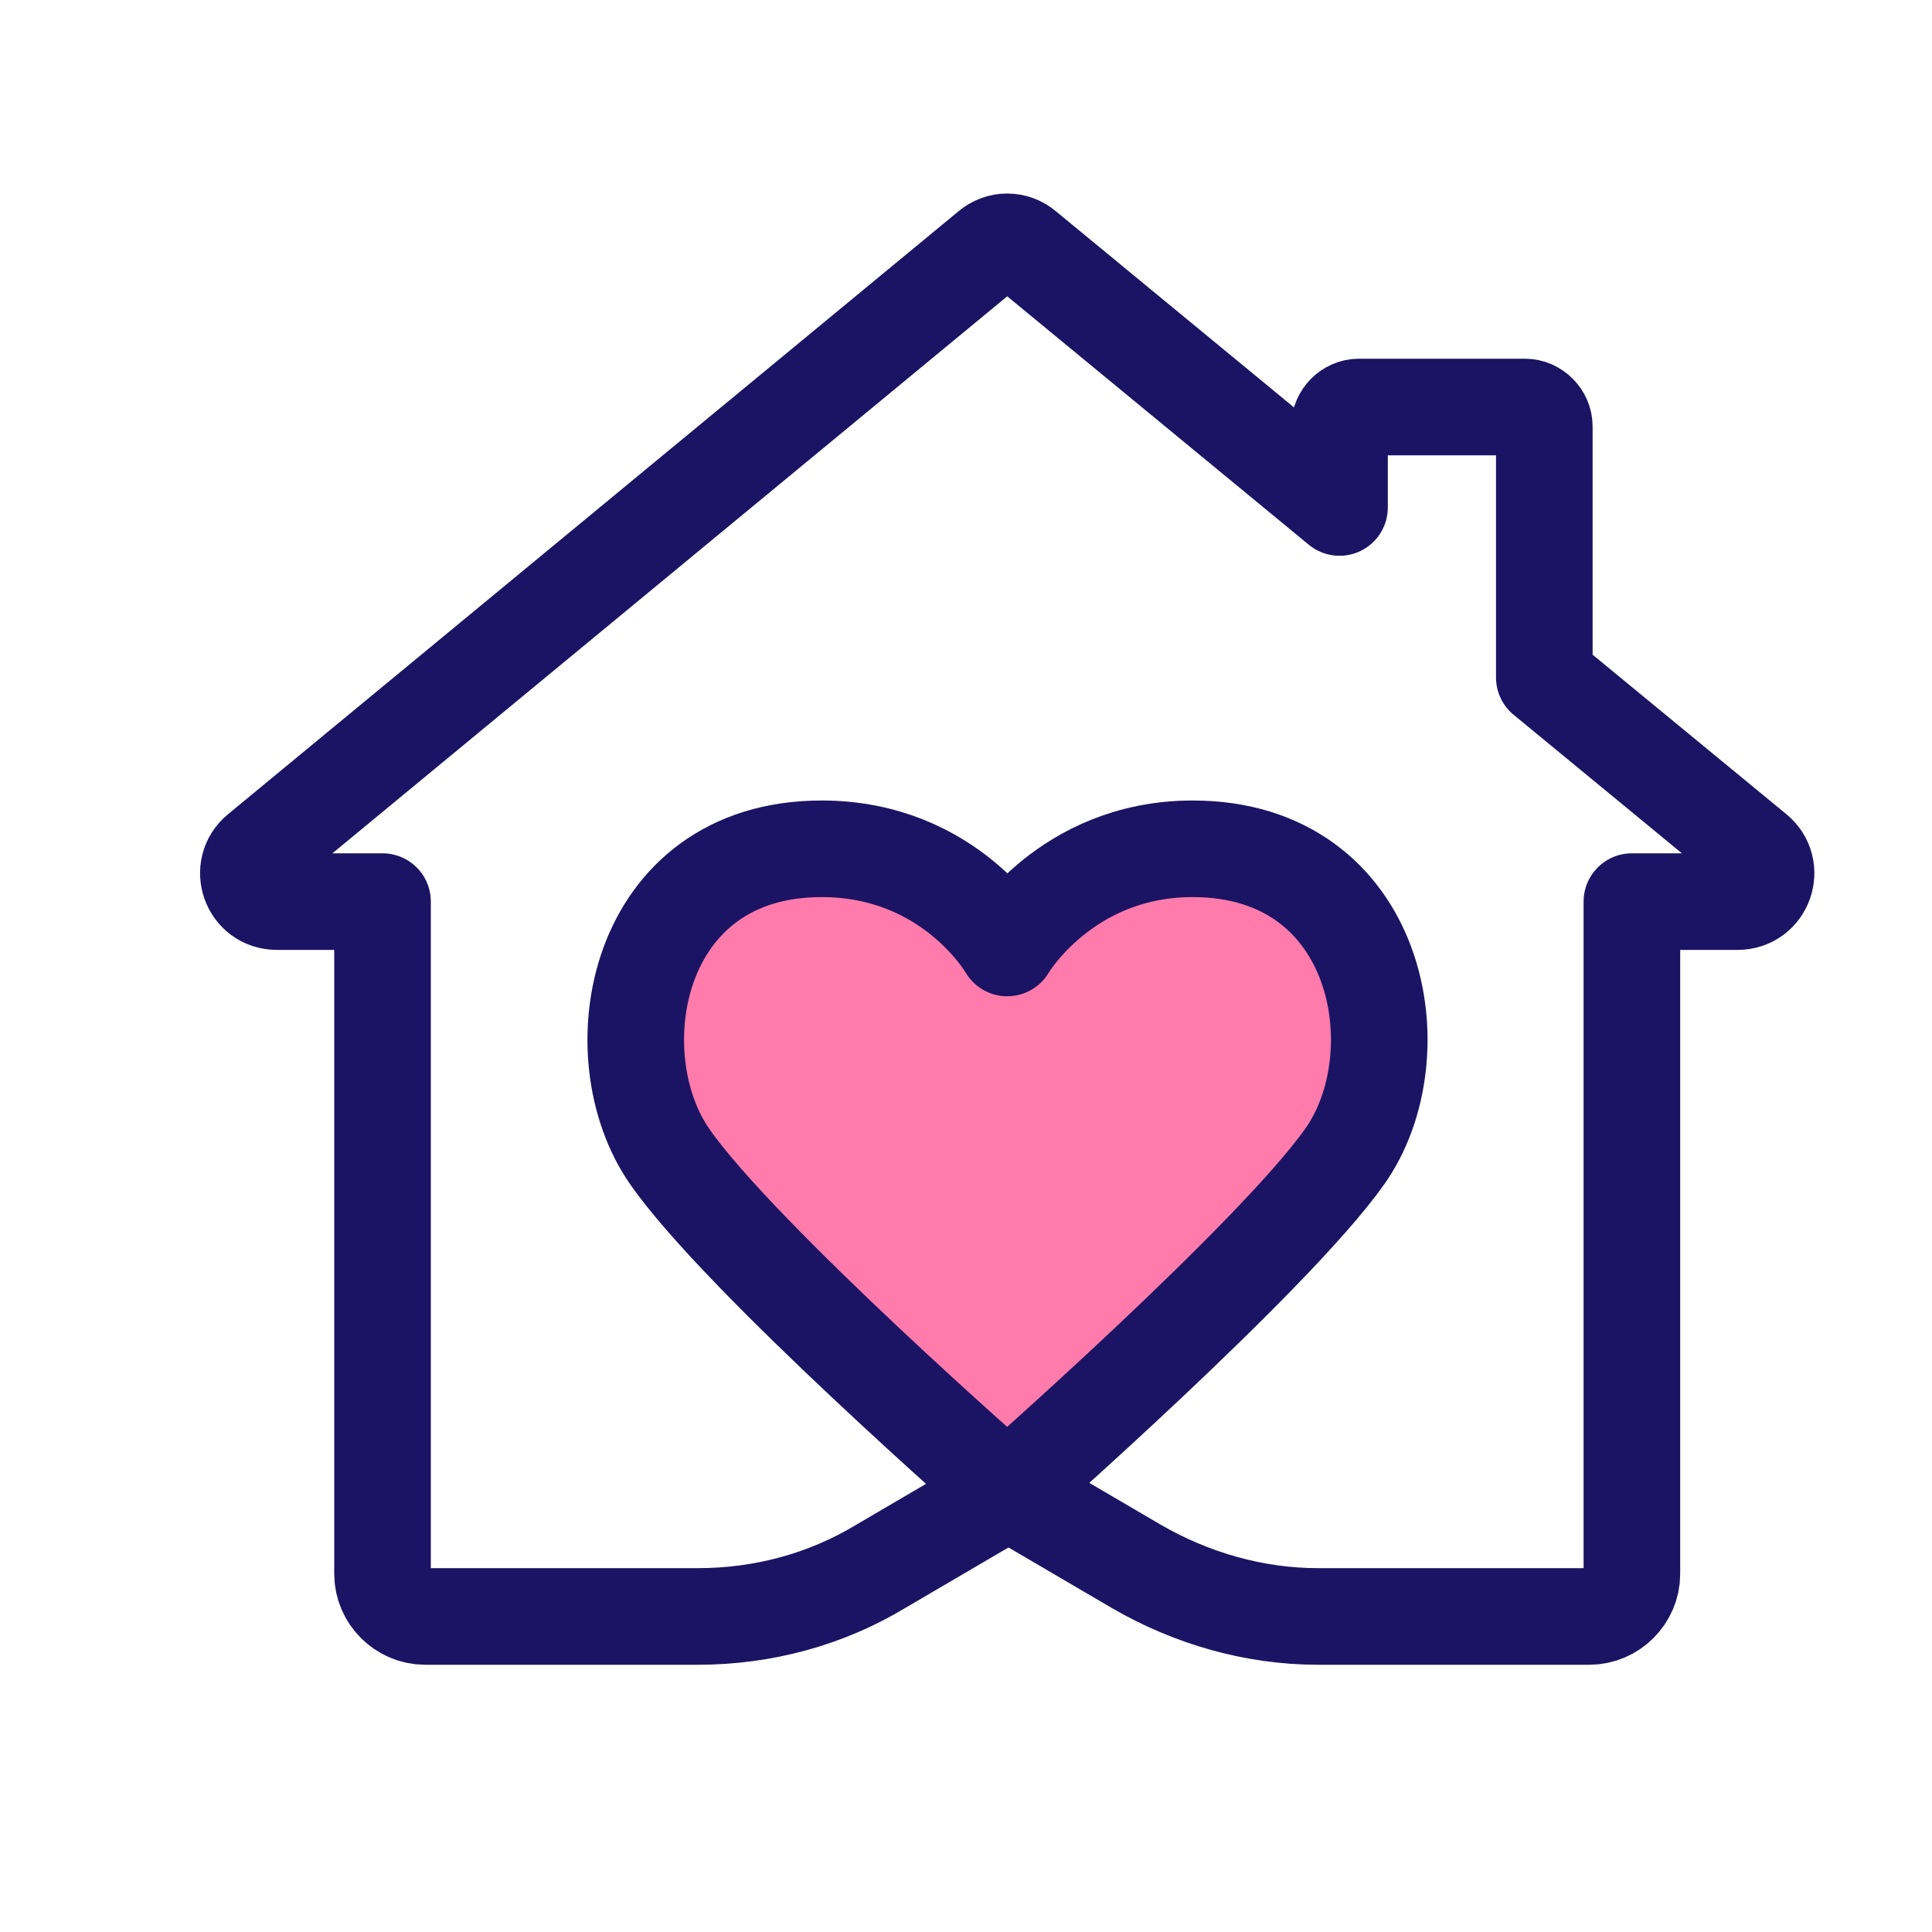 <?xml version="1.0" encoding="UTF-8"?>
<svg id="Esiplaan" xmlns="http://www.w3.org/2000/svg" viewBox="0 0 15 15">
  <defs>
    <style>
      .cls-1 {
        fill: none;
      }

      .cls-1, .cls-2 {
        stroke: #1b1464;
        stroke-linecap: round;
        stroke-linejoin: round;
        stroke-width: .75px;
      }

      .cls-2 {
        fill: #ff7bab;
      }
    </style>
  </defs>
  <path class="cls-1" d="m10.22,12.55h2.12c.18,0,.33-.15.33-.33v-5.22h.82c.21,0,.3-.26.14-.39l-1.64-1.35v-1.95c0-.08-.07-.15-.15-.15h-1.29c-.08,0-.15.07-.15.15v.63l-2.44-2.01c-.08-.07-.2-.07-.28,0L2.01,6.61c-.16.13-.07.39.14.39h.82v5.22c0,.18.15.33.33.33h2.12c.5,0,.99-.13,1.42-.39l.99-.58.99.58c.43.25.92.39,1.41.39Z"/>
  <path class="cls-2" d="m7.82,11.58s2.06-1.81,2.62-2.6.28-2.39-1.18-2.39c-.99,0-1.44.77-1.44.77,0,0-.44-.77-1.44-.77-1.46,0-1.73,1.6-1.18,2.39s2.62,2.6,2.62,2.6Z"/>
</svg>